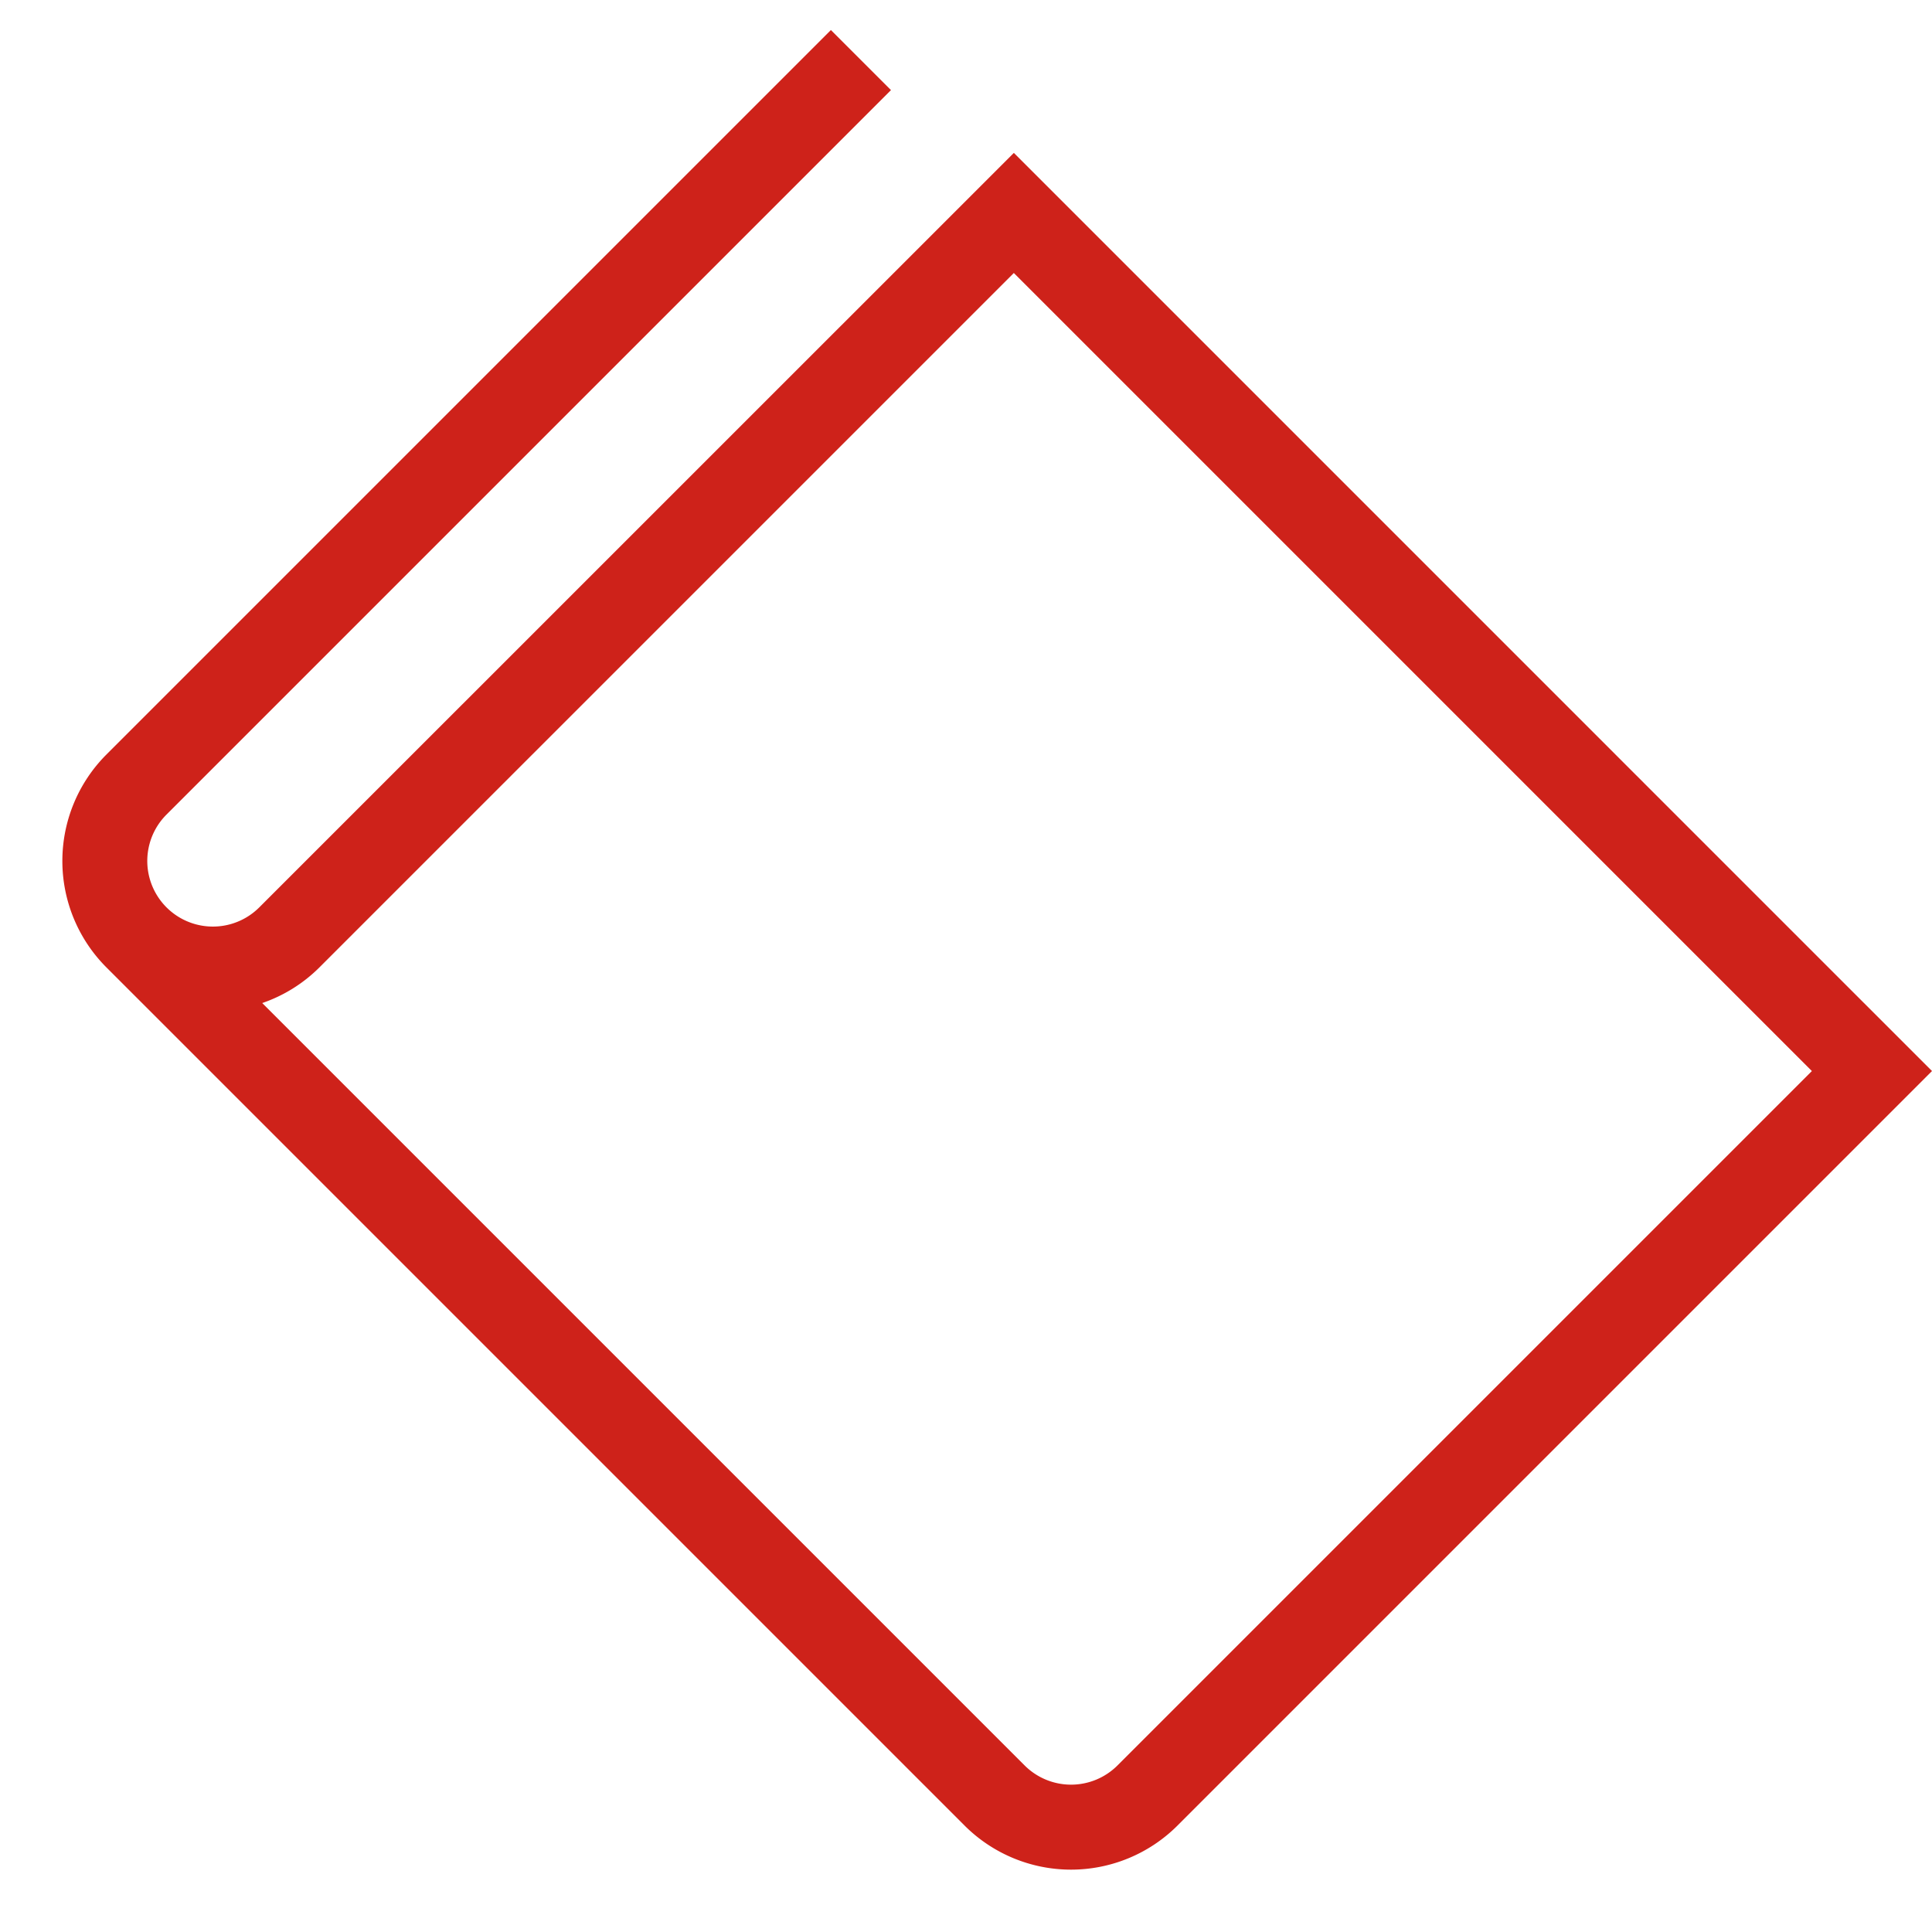 <svg xmlns="http://www.w3.org/2000/svg" width="53.565" height="53.565" viewBox="0 0 53.565 53.565"><g transform="translate(-35.505 59.375) rotate(-45)"><path d="M54.385,5.993a1.819,1.819,0,0,1,0-3.638H82.791V0H54.385a4.175,4.175,0,0,0-4.174,4.174V37.821a4.175,4.175,0,0,0,4.174,4.174H83.969v-36ZM81.614,39.64H54.385a1.821,1.821,0,0,1-1.818-1.819V7.927a4.153,4.153,0,0,0,1.818.422H81.614V39.64Z" fill="#ce221a"/></g></svg>